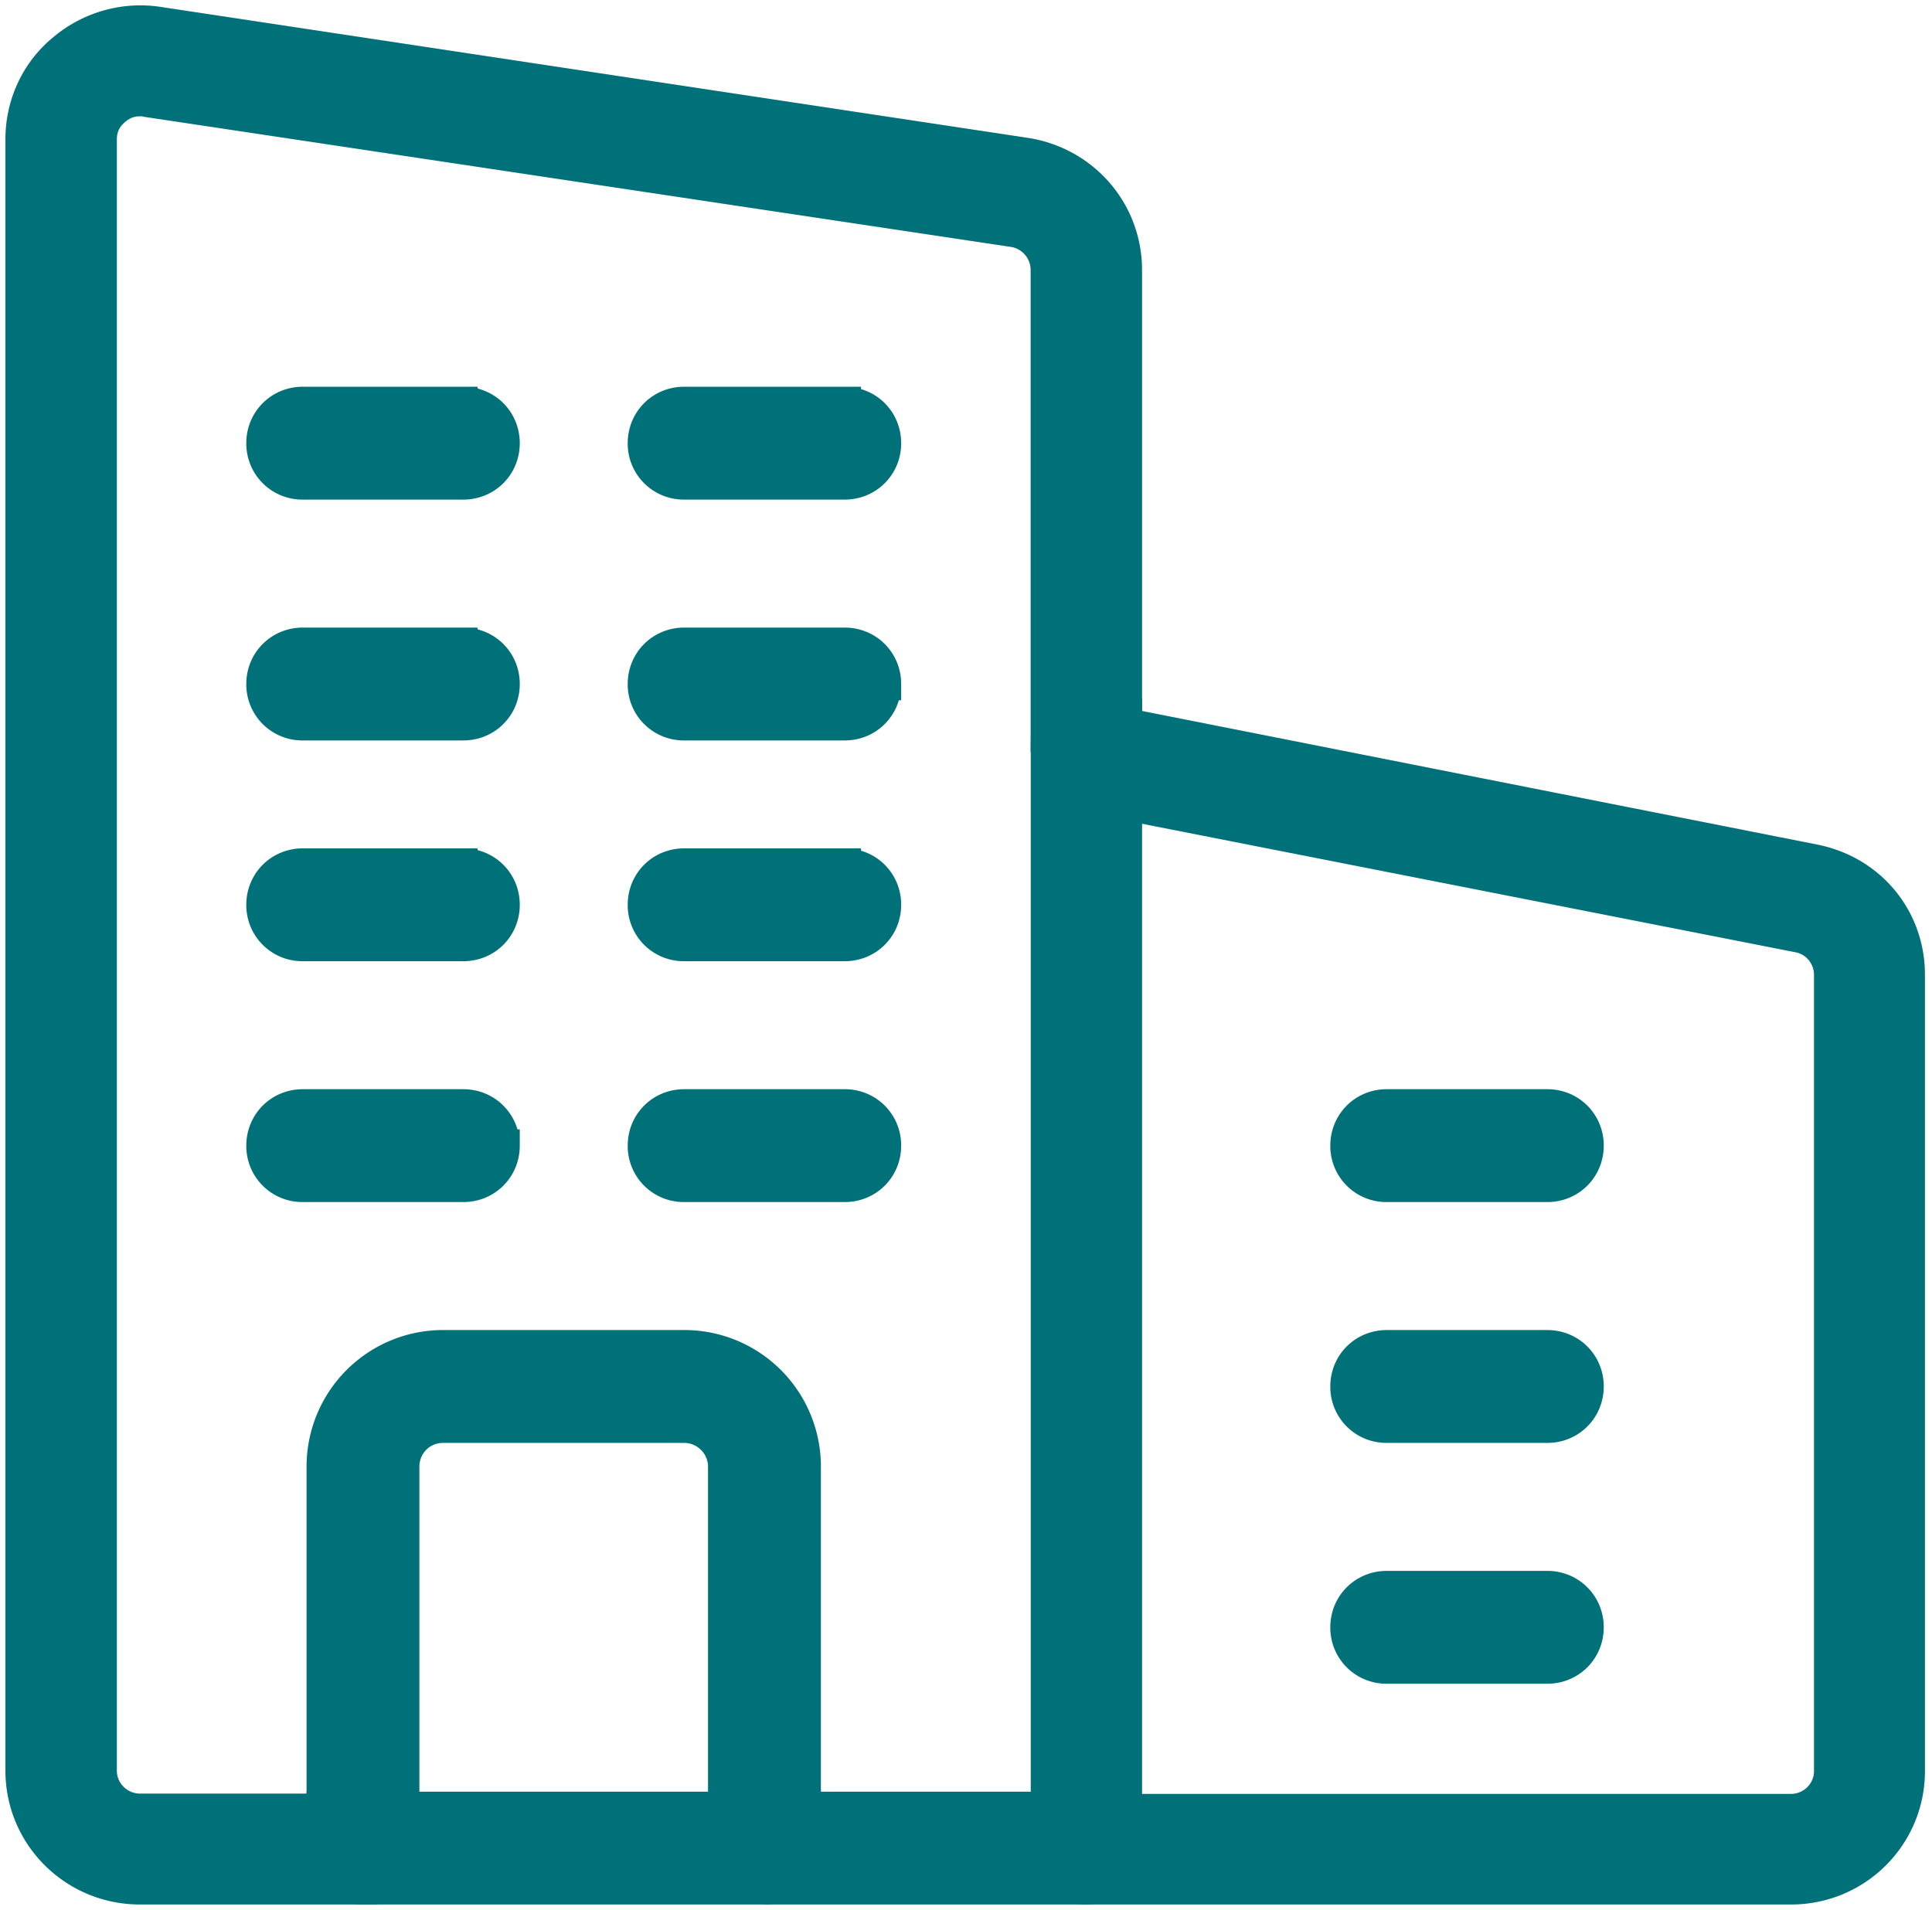 <svg width="89" height="88" viewBox="0 0 89 88" xmlns="http://www.w3.org/2000/svg">
    <g fill="#007179" fill-rule="nonzero" stroke="#007179" stroke-width="1.5">
        <path d="m51.816 33.366 31.812 6.295c2.564.54 4.297 2.698 4.297 5.252v36.691c0 2.986-2.42 5.396-5.417 5.396H50.011a1.785 1.785 0 0 0 1.805-1.799v-1.798h30.692c.975 0 1.806-.792 1.806-1.799V44.913c0-.828-.578-1.583-1.408-1.763l-31.09-6.115v-3.67z"/>
        <path d="M71.28 50.935c1.035 0 1.849.814 1.849 1.85s-.814 1.85-1.85 1.85h-7.397a1.831 1.831 0 0 1-1.85-1.85c0-1.036.814-1.85 1.85-1.85h7.398zM71.28 62.032c1.035 0 1.849.814 1.849 1.85 0 1.035-.814 1.85-1.85 1.85h-7.397a1.831 1.831 0 0 1-1.85-1.85c0-1.036.814-1.85 1.85-1.85h7.398zM71.28 73.129c1.035 0 1.849.814 1.849 1.85 0 1.035-.814 1.849-1.85 1.849h-7.397a1.831 1.831 0 0 1-1.85-1.85c0-1.035.814-1.849 1.85-1.849h7.398zM51.86 85.181c0 1.019-.814 1.819-1.85 1.819-1.035 0-1.849-.8-1.849-1.819l.072-1.818V34.297c0-.545.187-1.093.594-1.457a1.969 1.969 0 0 1 1.554-.363l1.48.29v52.414z"/>
        <path d="M48.161 83.301v1.85c0 1.035.814 1.849 1.85 1.849H35.215c1.036 0 1.85-.814 1.85-1.85v-1.849H48.16zM38.914 18.57c1.036 0 1.85.814 1.85 1.85 0 1.035-.814 1.849-1.85 1.849h-7.398a1.831 1.831 0 0 1-1.85-1.85c0-1.035.814-1.85 1.85-1.85h7.398zM40.763 31.516c0 1.036-.813 1.85-1.849 1.85h-7.398a1.831 1.831 0 0 1-1.85-1.85c0-1.036.814-1.85 1.85-1.85h7.398c1.036 0 1.85.814 1.85 1.85zM38.914 39.839c1.036 0 1.85.813 1.85 1.85 0 1.035-.814 1.849-1.85 1.849h-7.398a1.831 1.831 0 0 1-1.85-1.85c0-1.036.814-1.85 1.85-1.85h7.398zM38.914 50.935c1.036 0 1.85.814 1.85 1.85s-.814 1.85-1.85 1.85h-7.398a1.831 1.831 0 0 1-1.85-1.85c0-1.036.814-1.85 1.85-1.85h7.398zM23.194 52.785c0 1.036-.814 1.85-1.85 1.85h-7.398a1.831 1.831 0 0 1-1.85-1.85c0-1.036.815-1.85 1.85-1.85h7.398c1.036 0 1.85.814 1.85 1.85zM21.344 18.57c1.036 0 1.85.814 1.85 1.85 0 1.035-.814 1.849-1.85 1.849h-7.398a1.831 1.831 0 0 1-1.85-1.85c0-1.035.815-1.85 1.85-1.85h7.398zM21.344 29.667c1.036 0 1.85.813 1.85 1.85 0 1.035-.814 1.849-1.85 1.849h-7.398a1.831 1.831 0 0 1-1.85-1.85c0-1.036.815-1.85 1.85-1.85h7.398zM21.344 39.839c1.036 0 1.85.813 1.85 1.85 0 1.035-.814 1.849-1.85 1.849h-7.398a1.831 1.831 0 0 1-1.85-1.85c0-1.036.815-1.85 1.85-1.85h7.398z"/>
        <path d="M33.366 67.58c0-1.035-.851-1.849-1.85-1.849H20.42c-1.035 0-1.85.814-1.85 1.85v16.645h-3.698V67.58a5.541 5.541 0 0 1 5.548-5.549h11.097a5.541 5.541 0 0 1 5.549 5.549v16.645h-3.7V67.58z"/>
        <path d="M18.57 83.301H37.065v1.85c0 1.035-.814 1.849-1.85 1.849H16.72a1.831 1.831 0 0 1-1.849-1.85v-1.849h3.699z"/>
        <path d="M7.358 1.07 47.283 7.1c2.652.433 4.577 2.672 4.577 5.343v20.725l-1.453-.29a1.918 1.918 0 0 0-1.526.362c-.4.36-.654.866-.654 1.408V12.443c0-.902-.654-1.66-1.525-1.805L6.776 4.645c-.109-.036-.218-.036-.327-.036a1.72 1.72 0 0 0-1.162.433c-.436.36-.654.83-.654 1.372v75.17c0 1.011.835 1.806 1.816 1.806h9.082v1.805c0 1.01.8 1.805 1.817 1.805H6.449C3.434 87 1 84.581 1 81.584V6.414c0-1.589.69-3.105 1.925-4.116A5.477 5.477 0 0 1 7.358 1.07z"/>
    </g>
</svg>
